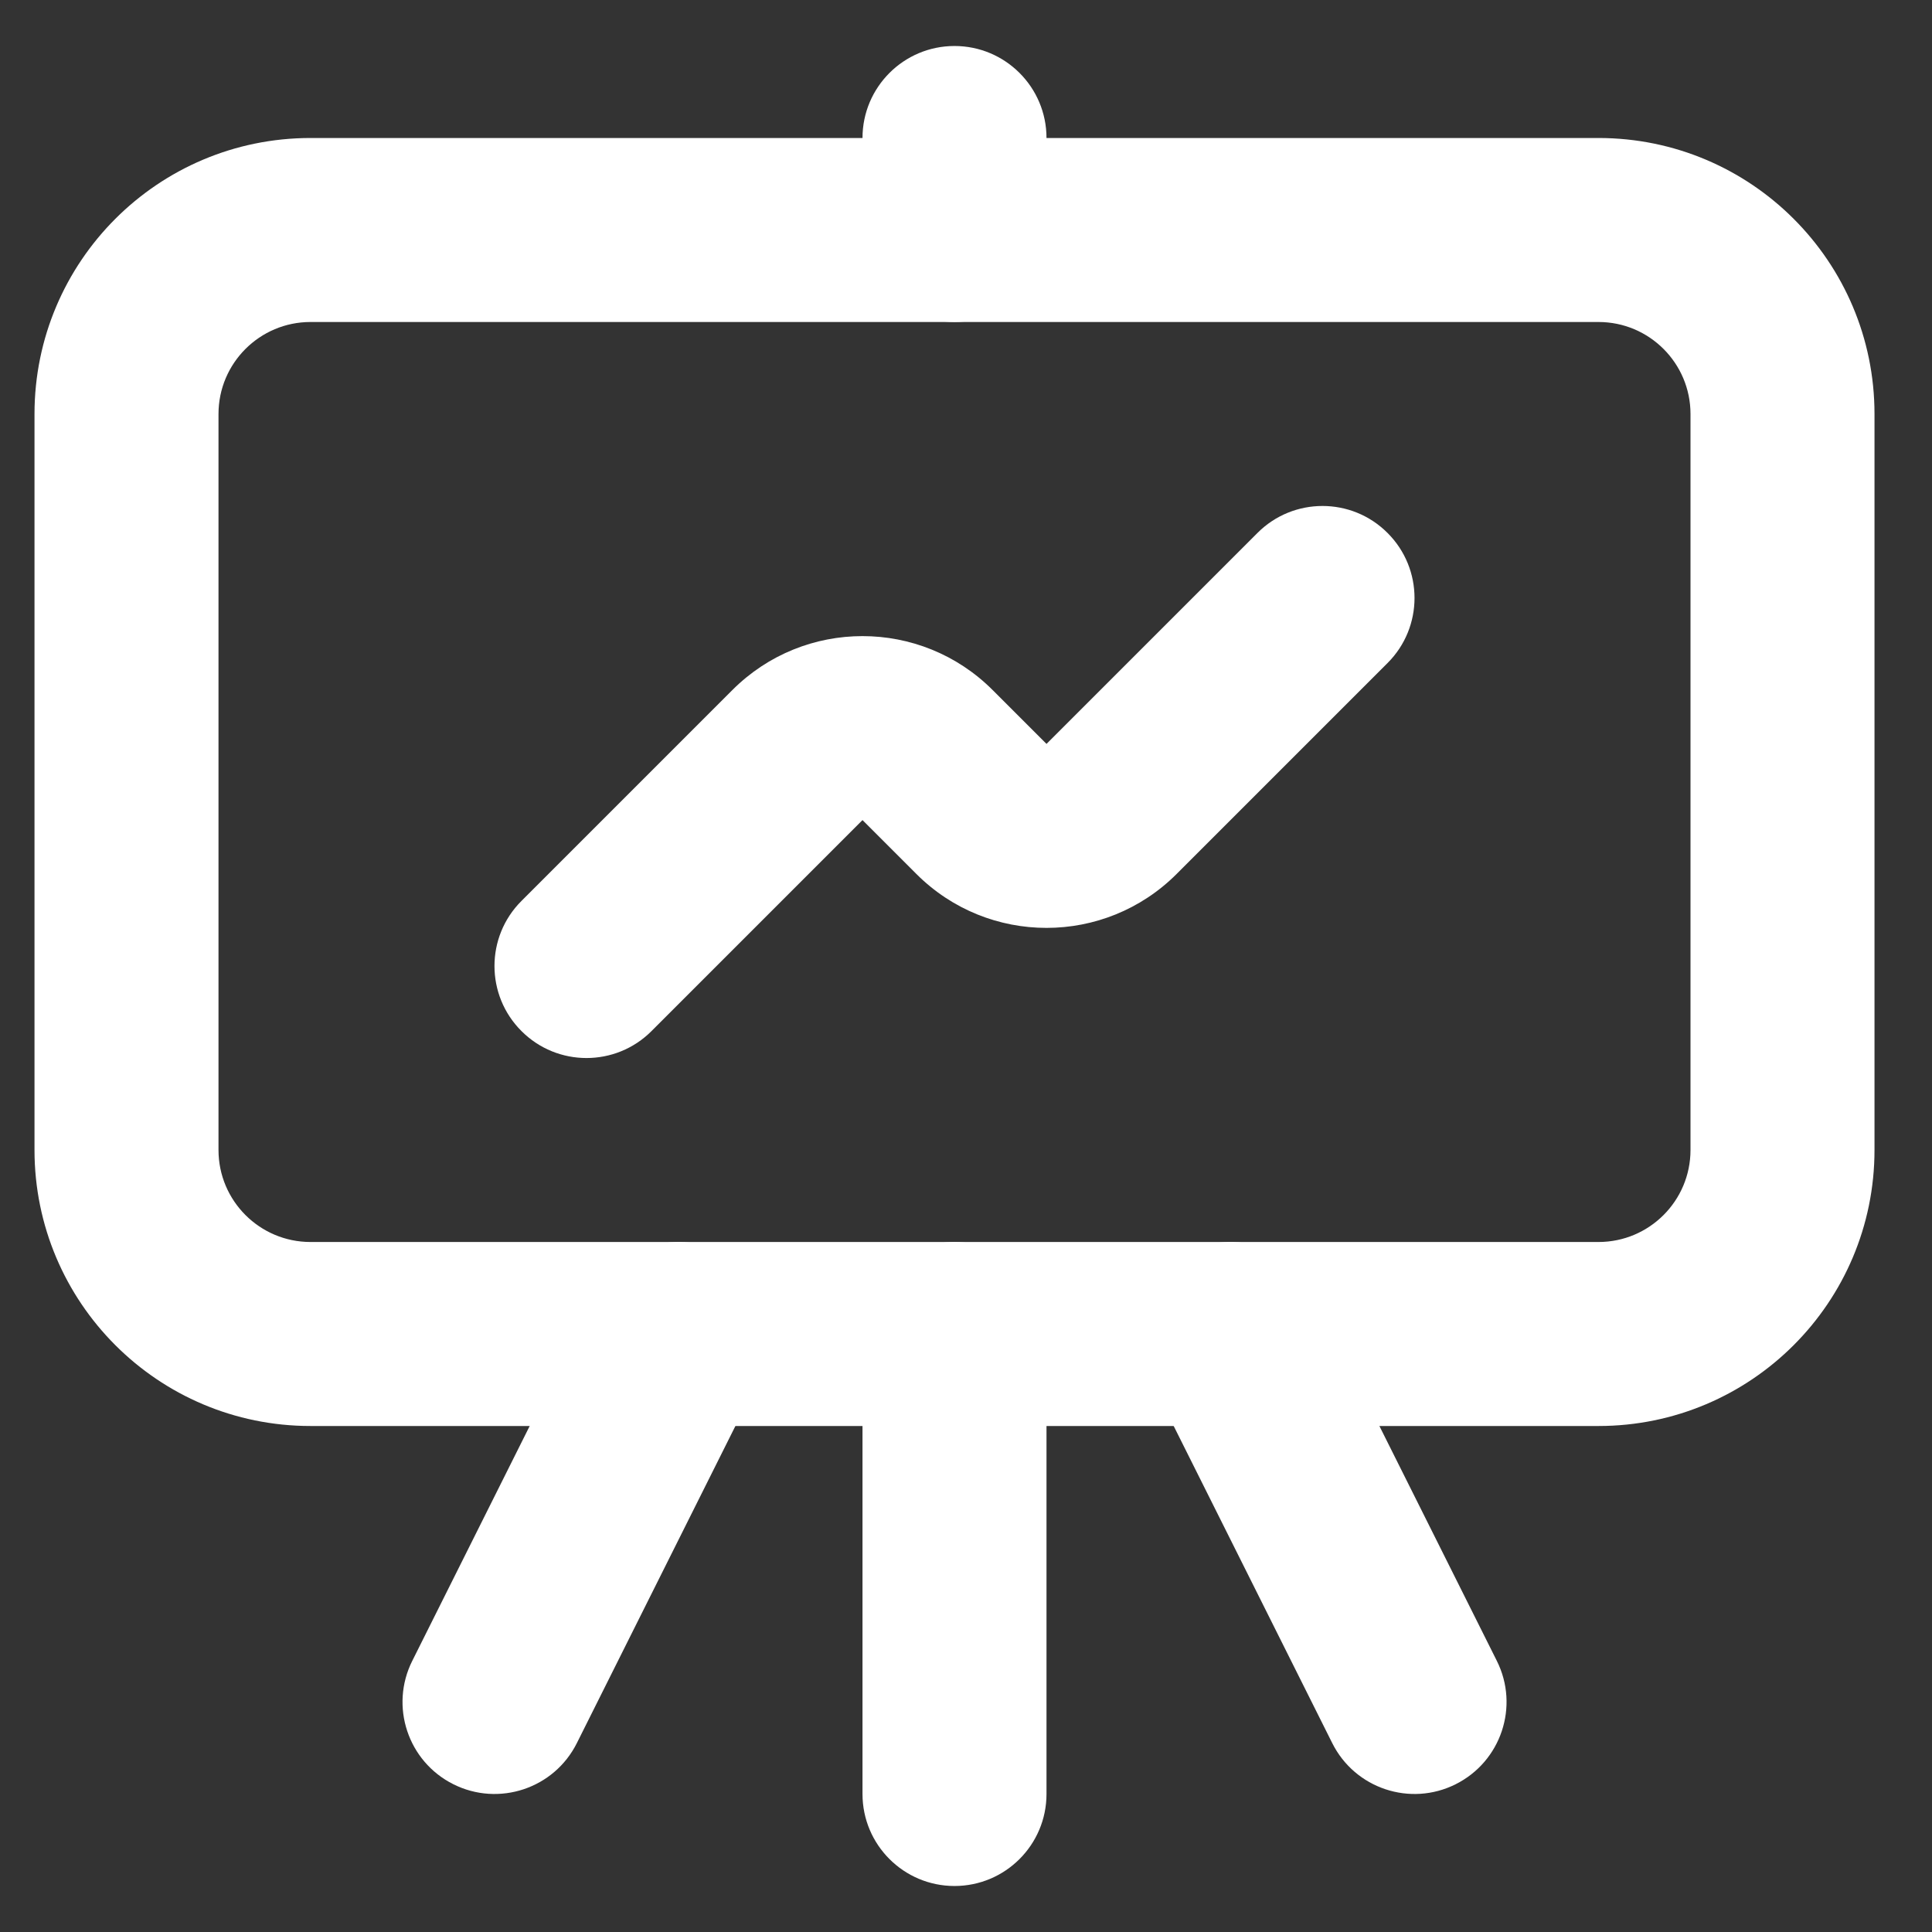 <svg xmlns="http://www.w3.org/2000/svg" width="21" height="21" viewBox="0 0 21 21" fill="none"><rect x="0" y="0" width="21" height="21" fill="#333333" stroke="none"/><path fill-rule="evenodd" clip-rule="evenodd" d="M7.822 13.605C8.316 13.852 8.517 14.453 8.27 14.947L6.27 18.947C6.023 19.441 5.422 19.641 4.928 19.394C4.434 19.147 4.234 18.547 4.481 18.053L6.481 14.053C6.728 13.559 7.328 13.359 7.822 13.605Z" fill="white"></path><path fill-rule="evenodd" clip-rule="evenodd" d="M12.928 13.605C12.434 13.852 12.234 14.453 12.481 14.947L14.481 18.947C14.728 19.441 15.329 19.641 15.822 19.394C16.316 19.147 16.517 18.547 16.27 18.053L14.27 14.053C14.023 13.559 13.422 13.359 12.928 13.605Z" fill="white"></path><path fill-rule="evenodd" clip-rule="evenodd" d="M10.375 13.5C10.927 13.5 11.375 13.948 11.375 14.5V19.5C11.375 20.052 10.927 20.5 10.375 20.5C9.823 20.5 9.375 20.052 9.375 19.5V14.5C9.375 13.948 9.823 13.5 10.375 13.5Z" fill="white"></path><path fill-rule="evenodd" clip-rule="evenodd" d="M0.375 4.5C0.375 2.843 1.718 1.5 3.375 1.5H17.375C19.032 1.5 20.375 2.843 20.375 4.5V12.5C20.375 14.157 19.032 15.5 17.375 15.5H3.375C1.718 15.5 0.375 14.157 0.375 12.5V4.5ZM3.375 3.5C2.823 3.5 2.375 3.948 2.375 4.5V12.5C2.375 13.052 2.823 13.5 3.375 13.5H17.375C17.927 13.5 18.375 13.052 18.375 12.5V4.5C18.375 3.948 17.927 3.5 17.375 3.5H3.375Z" fill="white"></path><path fill-rule="evenodd" clip-rule="evenodd" d="M10.375 0.5C10.927 0.5 11.375 0.948 11.375 1.5V2.5C11.375 3.052 10.927 3.5 10.375 3.5C9.823 3.5 9.375 3.052 9.375 2.5V1.5C9.375 0.948 9.823 0.5 10.375 0.5Z" fill="white"></path><path fill-rule="evenodd" clip-rule="evenodd" d="M15.082 5.793C15.473 6.183 15.473 6.817 15.082 7.207L12.789 9.5C12.008 10.281 10.742 10.281 9.961 9.5L9.375 8.914L7.082 11.207C6.692 11.598 6.058 11.598 5.668 11.207C5.277 10.817 5.277 10.183 5.668 9.793L7.961 7.5C8.742 6.719 10.008 6.719 10.789 7.5L11.375 8.086L13.668 5.793C14.058 5.402 14.692 5.402 15.082 5.793Z" fill="white"></path></svg>